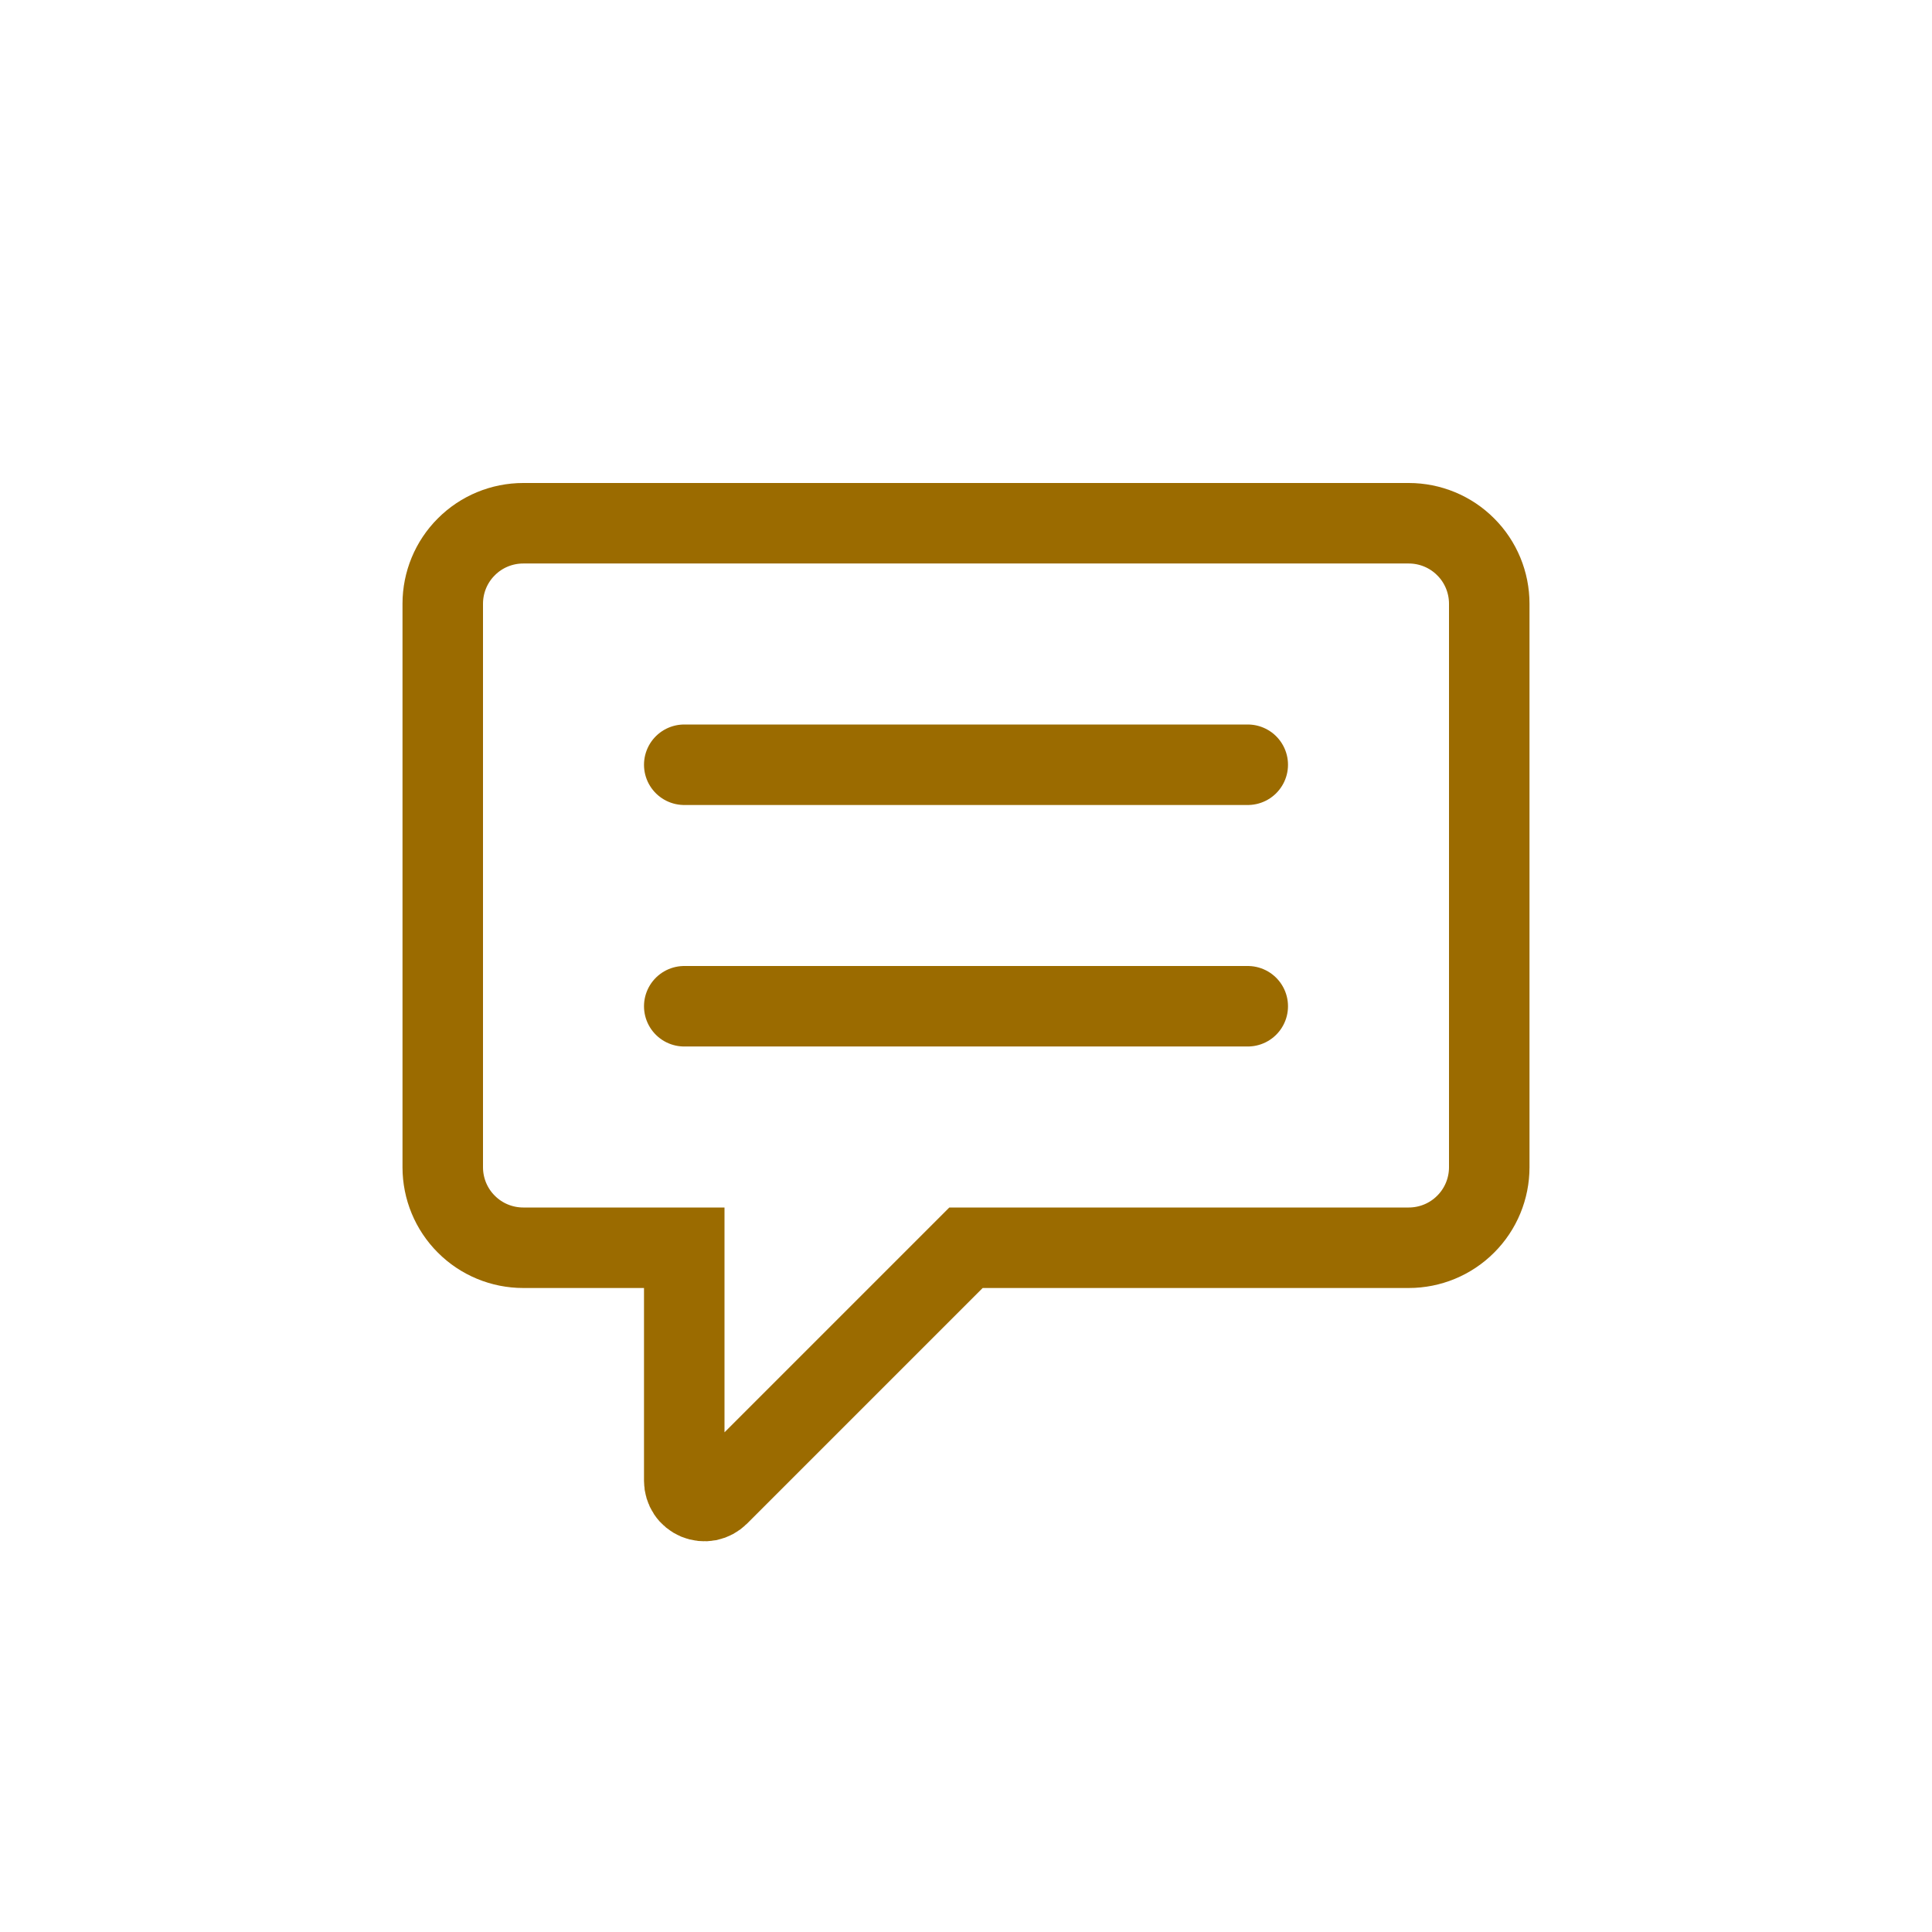 <?xml version="1.0" encoding="UTF-8"?> <svg xmlns="http://www.w3.org/2000/svg" width="24" height="24" viewBox="0 0 24 24" fill="none"><path d="M8.5 18.396V15.5H6.5C6.235 15.5 5.98 15.395 5.793 15.207C5.605 15.02 5.5 14.765 5.5 14.5V7.5C5.5 7.235 5.605 6.98 5.793 6.793C5.98 6.605 6.235 6.5 6.5 6.5H17.5C17.765 6.5 18.02 6.605 18.207 6.793C18.395 6.98 18.5 7.235 18.5 7.5V14.5C18.5 14.765 18.395 15.02 18.207 15.207C18.02 15.395 17.765 15.5 17.5 15.5H12L8.927 18.573C8.892 18.608 8.847 18.632 8.799 18.642C8.75 18.651 8.7 18.646 8.654 18.627C8.609 18.608 8.569 18.576 8.542 18.535C8.515 18.494 8.5 18.445 8.5 18.396Z" stroke="#9B6B00"></path><path d="M8.5 12.5H15.5M8.5 9.5H15.5" stroke="#9B6B00" stroke-linecap="round"></path></svg> 